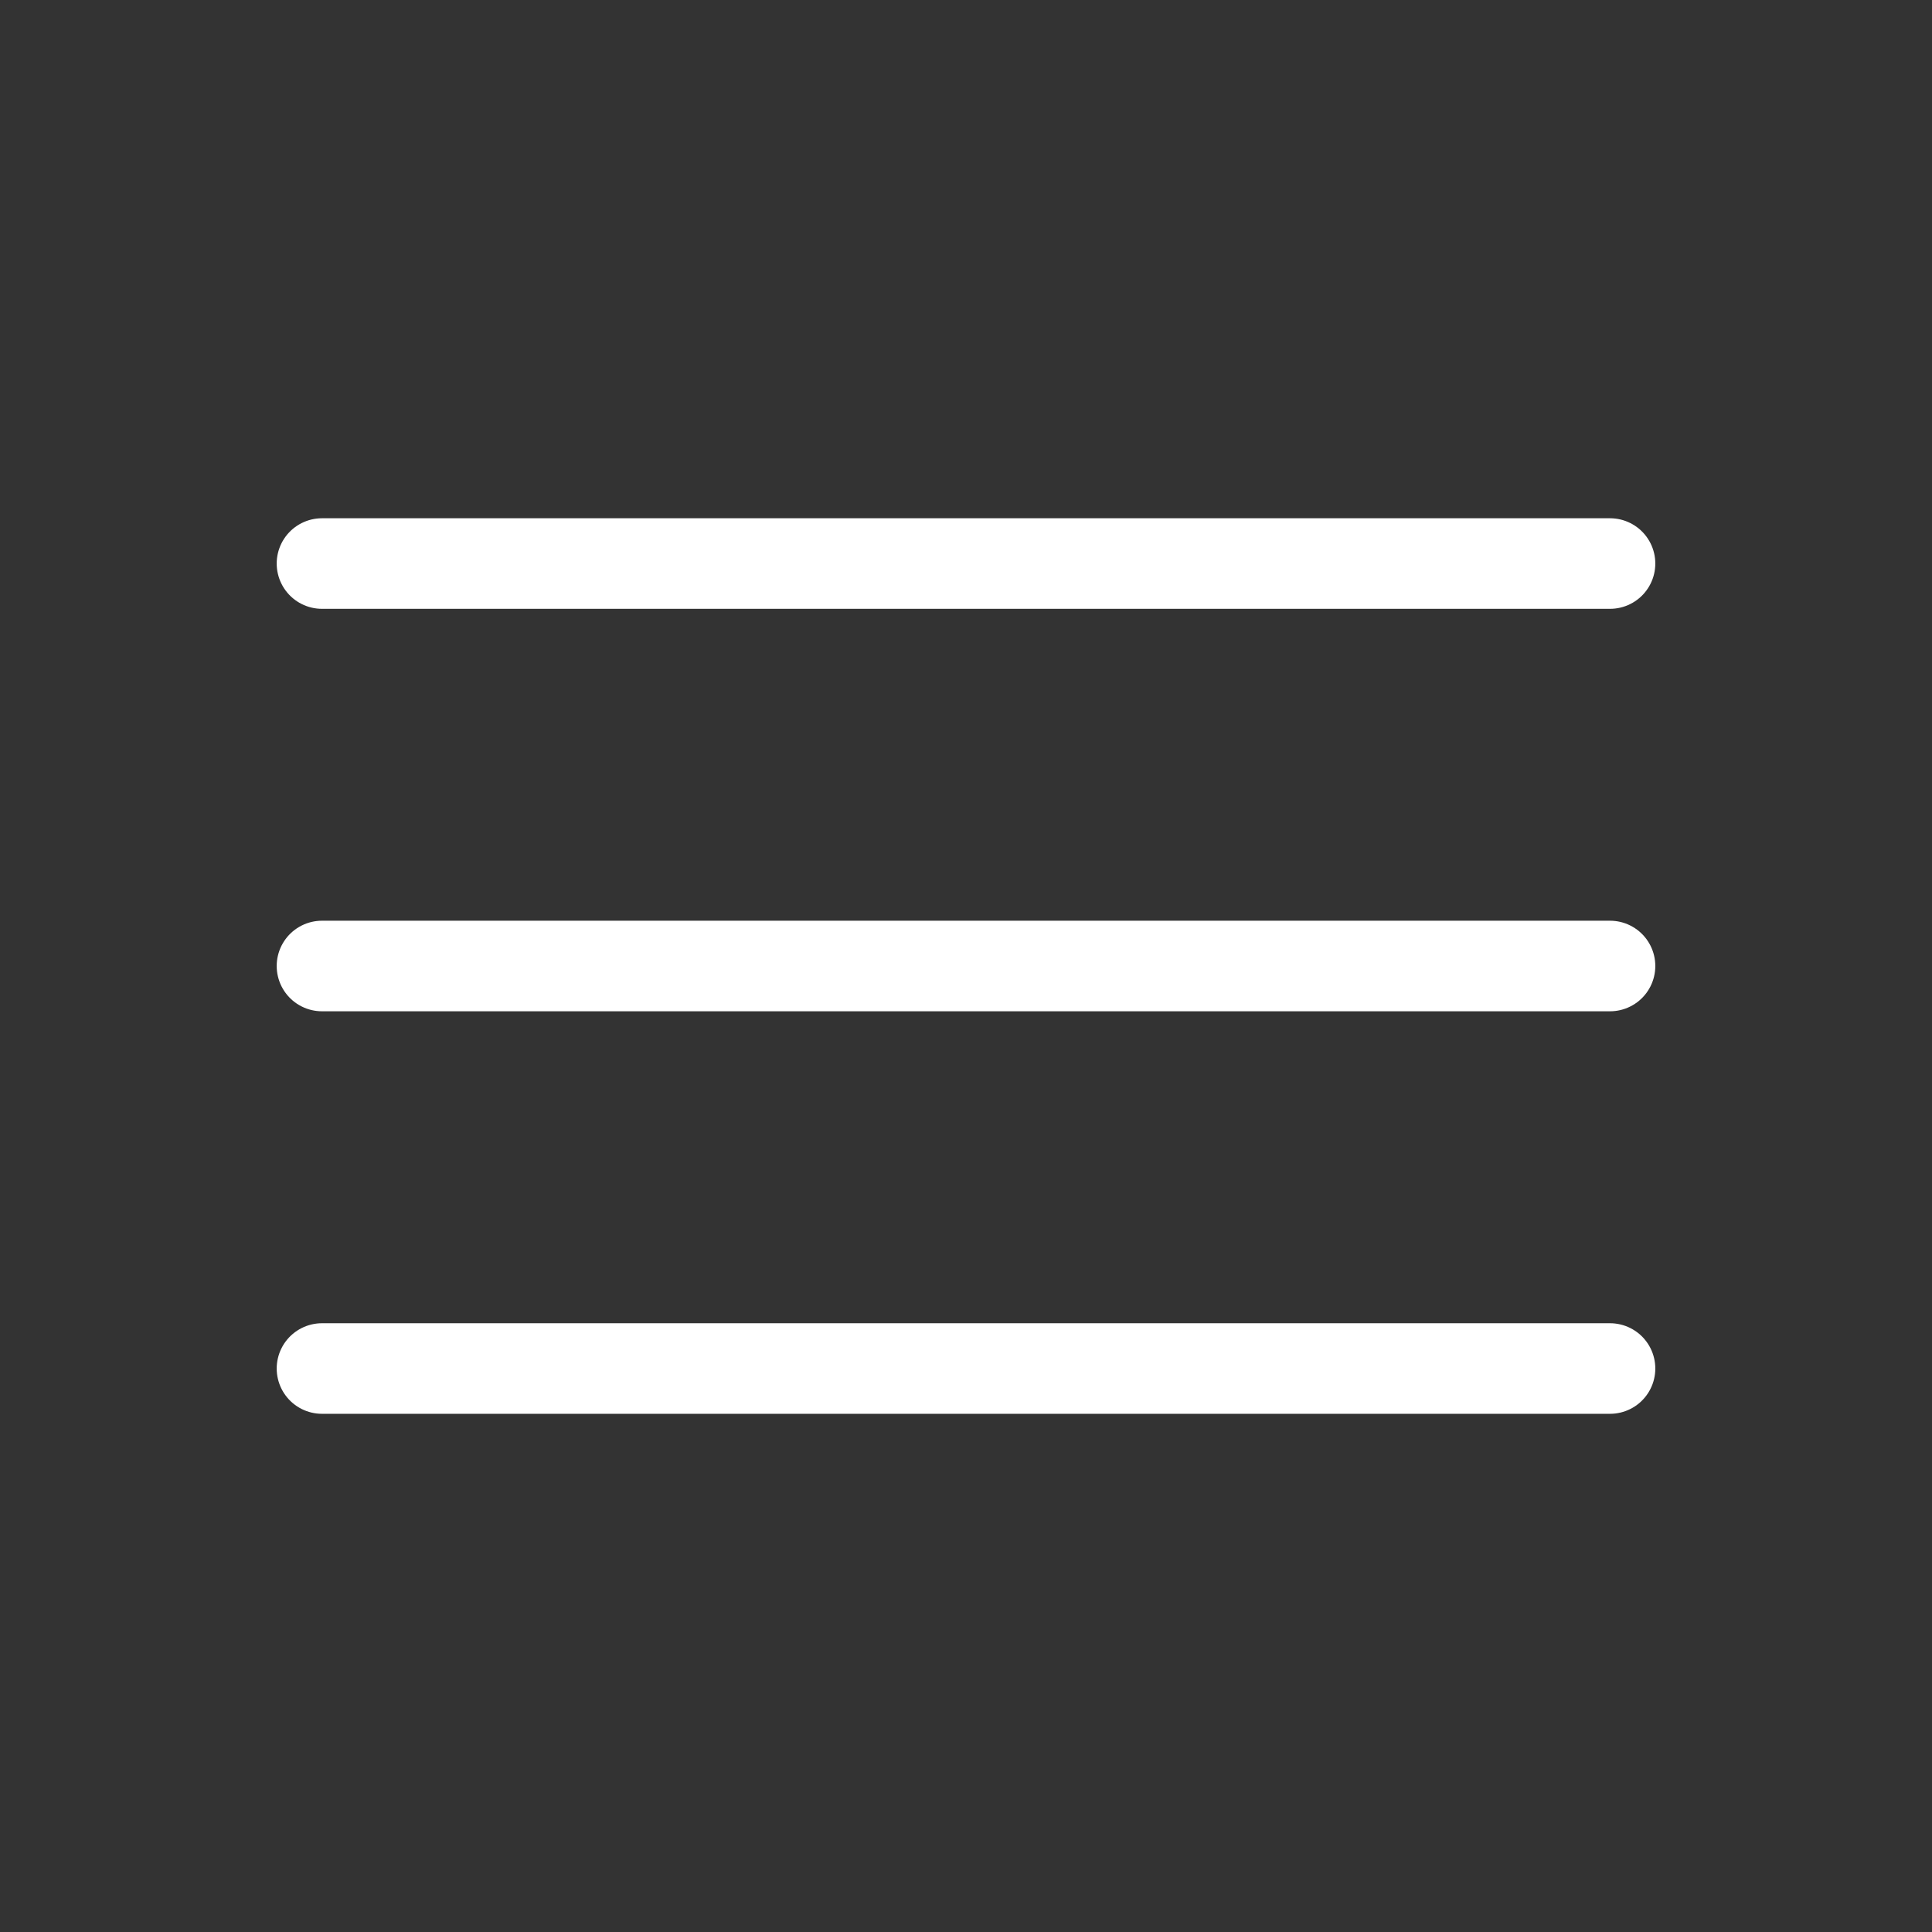 <svg width="32" height="32" viewBox="0 0 32 32" fill="none" xmlns="http://www.w3.org/2000/svg">
<rect x="0" y="0" width="32" height="32" fill="#333333" stroke="none"/>
<g id="outline / menu-hamburger">
<path id="shape" d="M5.333 22.667H26.667M5.333 16H26.667M5.333 9.334H26.667" stroke="white" stroke-width="1.5" stroke-linecap="round" stroke-linejoin="round"/>
</g>
</svg>
